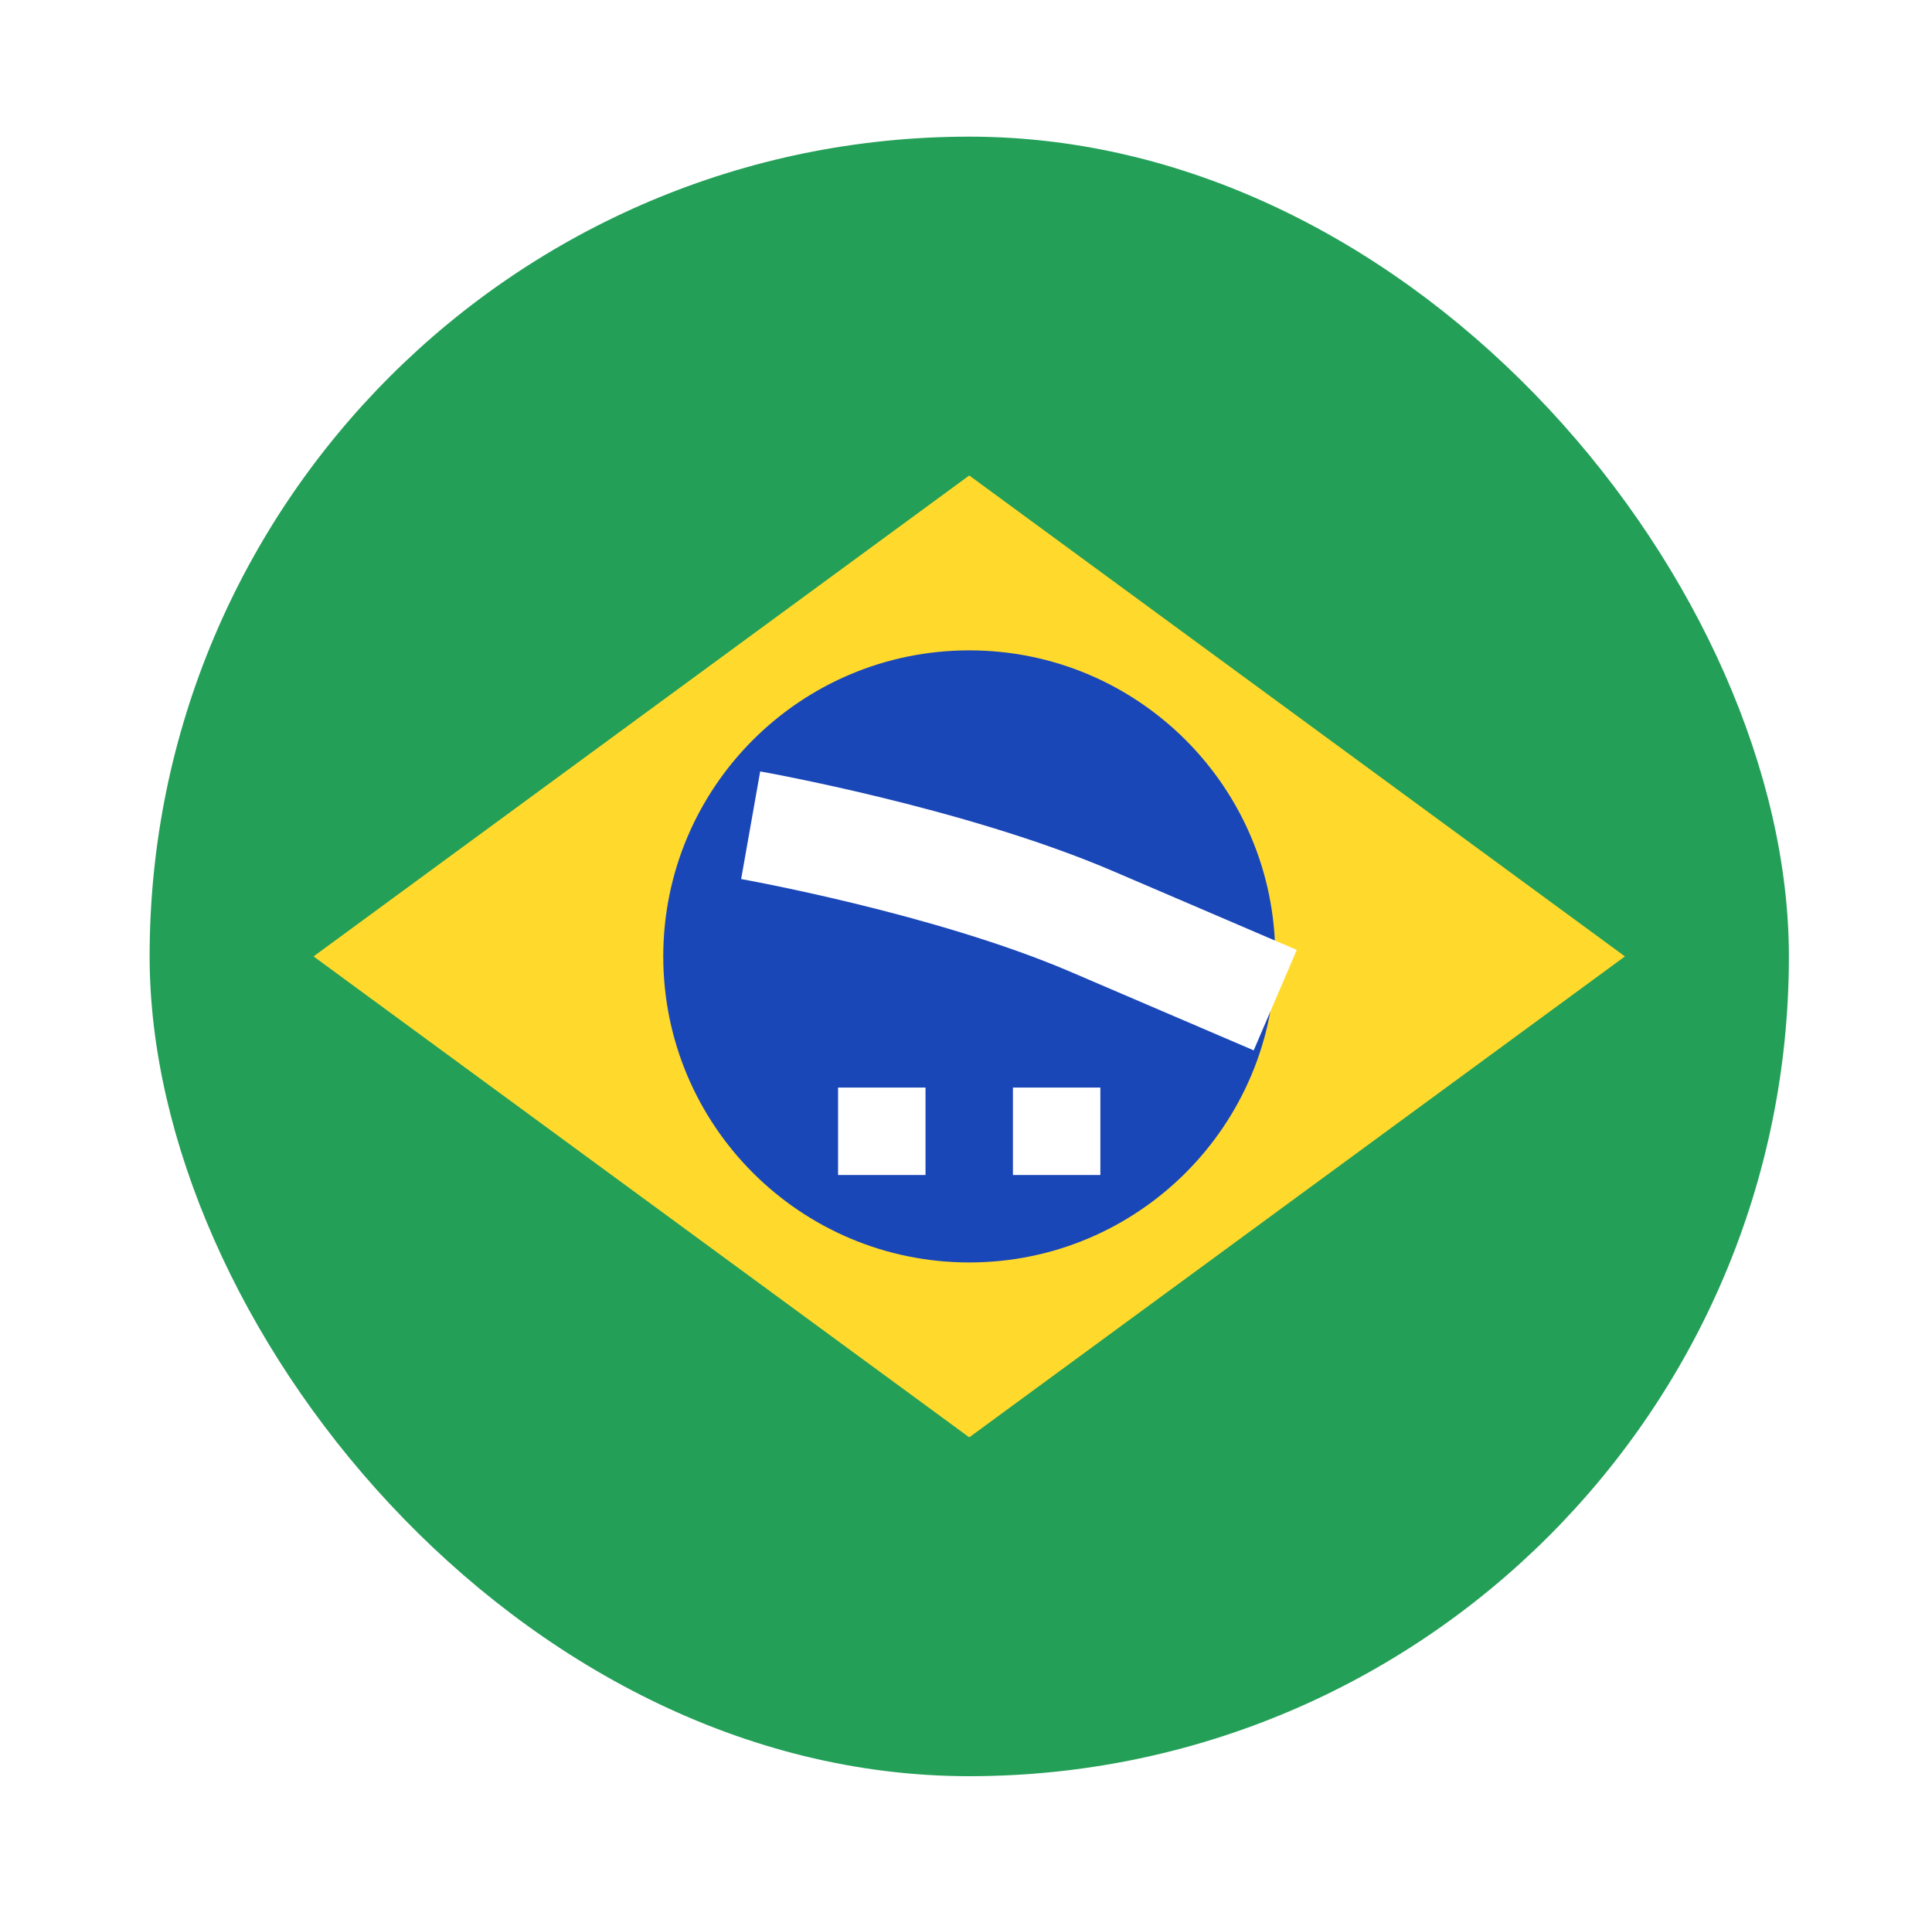 <svg width="99" height="98" viewBox="0 0 99 98" fill="none" xmlns="http://www.w3.org/2000/svg">
<g filter="url(#filter0_dd_1104_21880)">
<rect x="7.667" y="2.43" width="84" height="84" rx="42" fill="#249F58"/>
<path fill-rule="evenodd" clip-rule="evenodd" d="M49.666 19.789L83.266 44.429L49.666 69.069L16.066 44.429" fill="#FFDA2C"/>
<path d="M49.667 60.109C58.327 60.109 65.347 53.089 65.347 44.429C65.347 35.769 58.327 28.749 49.667 28.749C41.007 28.749 33.987 35.769 33.987 44.429C33.987 53.089 41.007 60.109 49.667 60.109Z" fill="#1A47B8"/>
<path fill-rule="evenodd" clip-rule="evenodd" d="M42.945 51.149V55.629H47.425V51.149H42.945ZM51.905 51.149V55.629H56.385V51.149H51.905Z" fill="white"/>
<path fill-rule="evenodd" clip-rule="evenodd" d="M37.978 40.467C37.978 40.467 37.979 40.467 38.466 37.709C38.953 34.952 38.954 34.952 38.954 34.952L38.964 34.954L38.99 34.959L39.084 34.976C39.166 34.991 39.284 35.013 39.436 35.041C39.739 35.099 40.177 35.183 40.724 35.295C41.816 35.517 43.347 35.846 45.113 36.276C48.615 37.127 53.154 38.4 57.021 40.054L66.449 44.096L64.243 49.243L54.818 45.203C51.374 43.73 47.186 42.543 43.789 41.717C42.105 41.308 40.644 40.993 39.606 40.782C39.088 40.676 38.676 40.597 38.396 40.544C38.256 40.517 38.149 40.498 38.079 40.485L38 40.471L37.982 40.468L37.978 40.467Z" fill="white"/>
</g>
<defs>
<filter id="filter0_dd_1104_21880" x="0.81" y="0.144" width="97.714" height="97.714" filterUnits="userSpaceOnUse" color-interpolation-filters="sRGB">
<feFlood flood-opacity="0" result="BackgroundImageFix"/>
<feColorMatrix in="SourceAlpha" type="matrix" values="0 0 0 0 0 0 0 0 0 0 0 0 0 0 0 0 0 0 127 0" result="hardAlpha"/>
<feOffset dy="4.571"/>
<feGaussianBlur stdDeviation="3.429"/>
<feComposite in2="hardAlpha" operator="out"/>
<feColorMatrix type="matrix" values="0 0 0 0 0.259 0 0 0 0 0.278 0 0 0 0 0.298 0 0 0 0.08 0"/>
<feBlend mode="normal" in2="BackgroundImageFix" result="effect1_dropShadow_1104_21880"/>
<feColorMatrix in="SourceAlpha" type="matrix" values="0 0 0 0 0 0 0 0 0 0 0 0 0 0 0 0 0 0 127 0" result="hardAlpha"/>
<feOffset/>
<feGaussianBlur stdDeviation="0.286"/>
<feComposite in2="hardAlpha" operator="out"/>
<feColorMatrix type="matrix" values="0 0 0 0 0.259 0 0 0 0 0.278 0 0 0 0 0.298 0 0 0 0.32 0"/>
<feBlend mode="normal" in2="effect1_dropShadow_1104_21880" result="effect2_dropShadow_1104_21880"/>
<feBlend mode="normal" in="SourceGraphic" in2="effect2_dropShadow_1104_21880" result="shape"/>
</filter>
</defs>
</svg>
